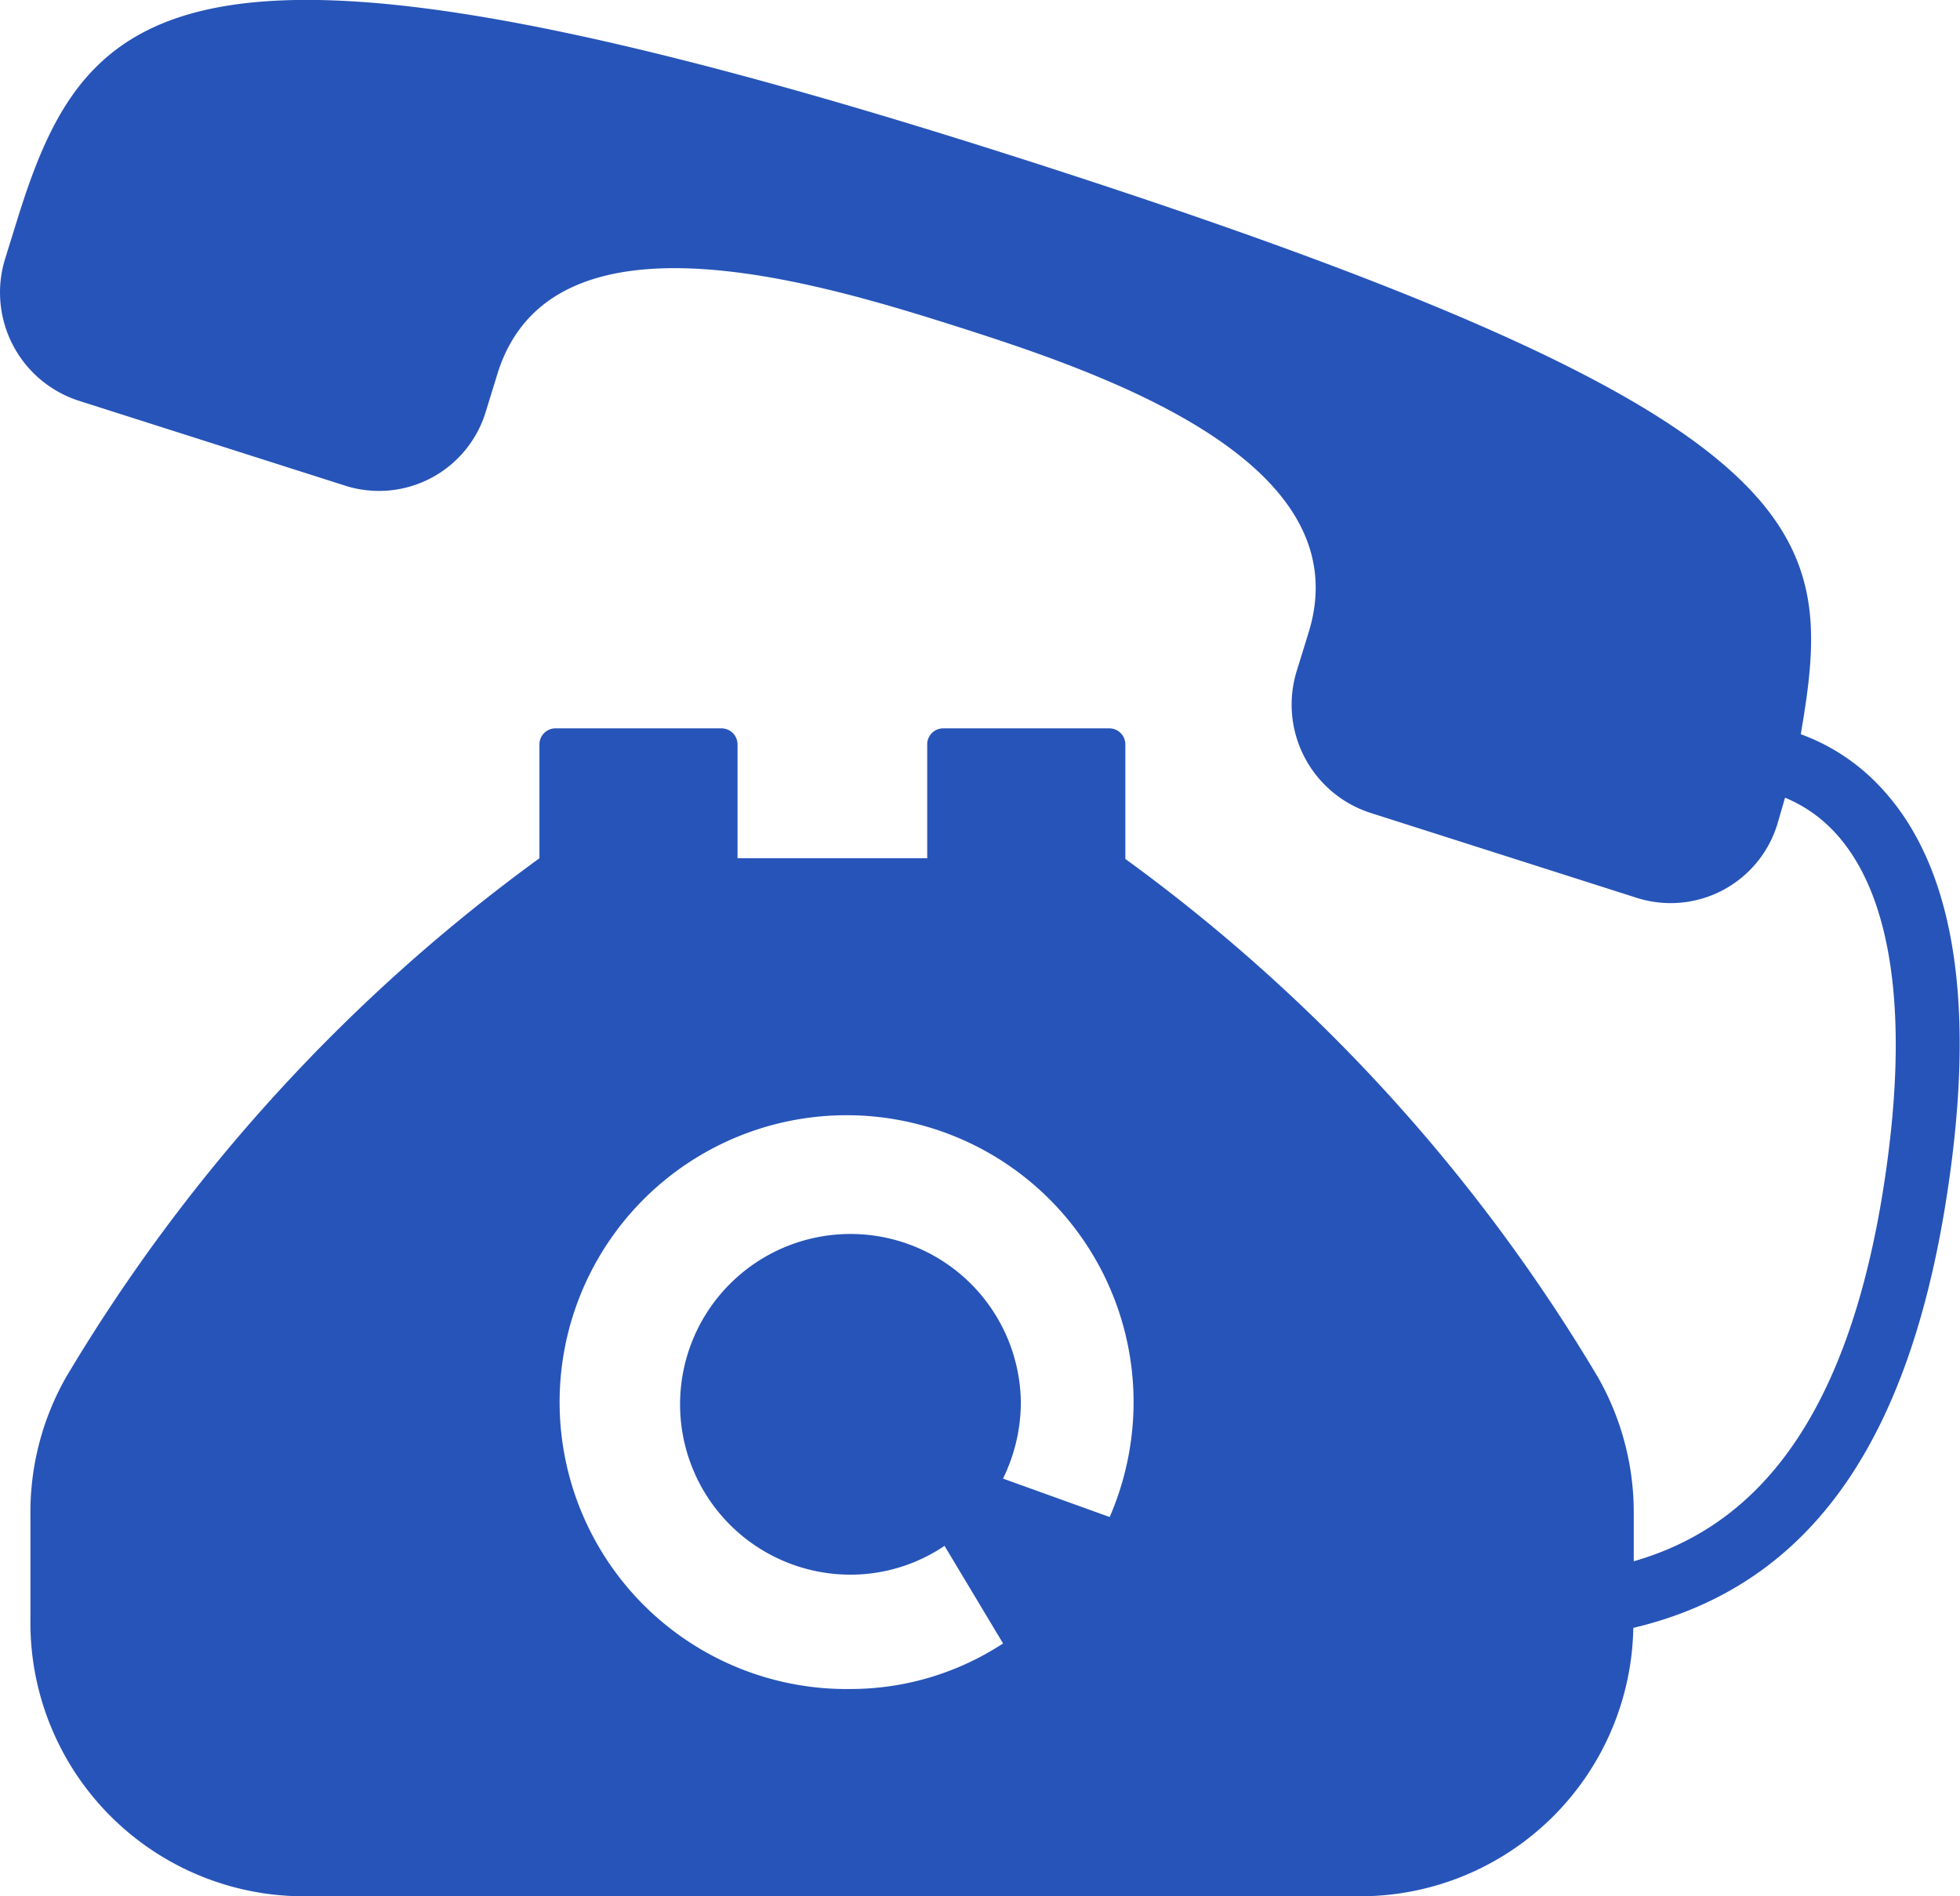 <svg xmlns="http://www.w3.org/2000/svg" width="31" height="30" viewBox="0 0 31 30">
  <defs>
    <style>
      .cls-1 {
        fill: #2754b8;
        fill-rule: evenodd;
      }
    </style>
  </defs>
  <path id="シェイプ_4_のコピー" data-name="シェイプ 4 のコピー" class="cls-1" d="M29.725,12.434a3.227,3.227,0,0,0-1.243-.818c0.547-3.225.446-5.027-12.491-9.157C2.825-1.744,1.352,0,.268,3.491l-0.186.6A1.8,1.8,0,0,0,1.24,6.338L5.464,7.685A1.764,1.764,0,0,0,7.683,6.513l0.185-.6c0.84-2.706,4.951-1.485,7.28-.743s6.389,2.132,5.549,4.837l-0.185.6a1.8,1.8,0,0,0,1.157,2.251l4.224,1.348a1.765,1.765,0,0,0,2.22-1.173l0.12-.413a2.224,2.224,0,0,1,.766.526c0.889,0.933,1.184,2.738.853,5.215-0.574,4.3-2.239,5.829-4.012,6.339V23.954a4.325,4.325,0,0,0-.566-2.165,27.54,27.54,0,0,0-7.475-8.2V11.778a0.254,0.254,0,0,0-.253-0.255H14.918a0.253,0.253,0,0,0-.253.255v1.8h-3v-1.8a0.254,0.254,0,0,0-.253-0.255H8.785a0.254,0.254,0,0,0-.253.255v1.8a27.6,27.6,0,0,0-7.485,8.206,4.324,4.324,0,0,0-.566,2.165v1.688A4.328,4.328,0,0,0,4.779,30H21.541a4.323,4.323,0,0,0,4.292-4.246c2.842-.675,4.454-3.025,5.019-7.256C31.232,15.658,30.853,13.616,29.725,12.434ZM17.551,24l-1.687-.608a2.749,2.749,0,0,0,.282-1.213,2.695,2.695,0,1,0-2.695,2.733,2.655,2.655,0,0,0,1.488-.456L15.865,26a4.406,4.406,0,0,1-2.413.721,4.539,4.539,0,1,1,4.477-4.54A4.576,4.576,0,0,1,17.551,24Z"/>
</svg>
